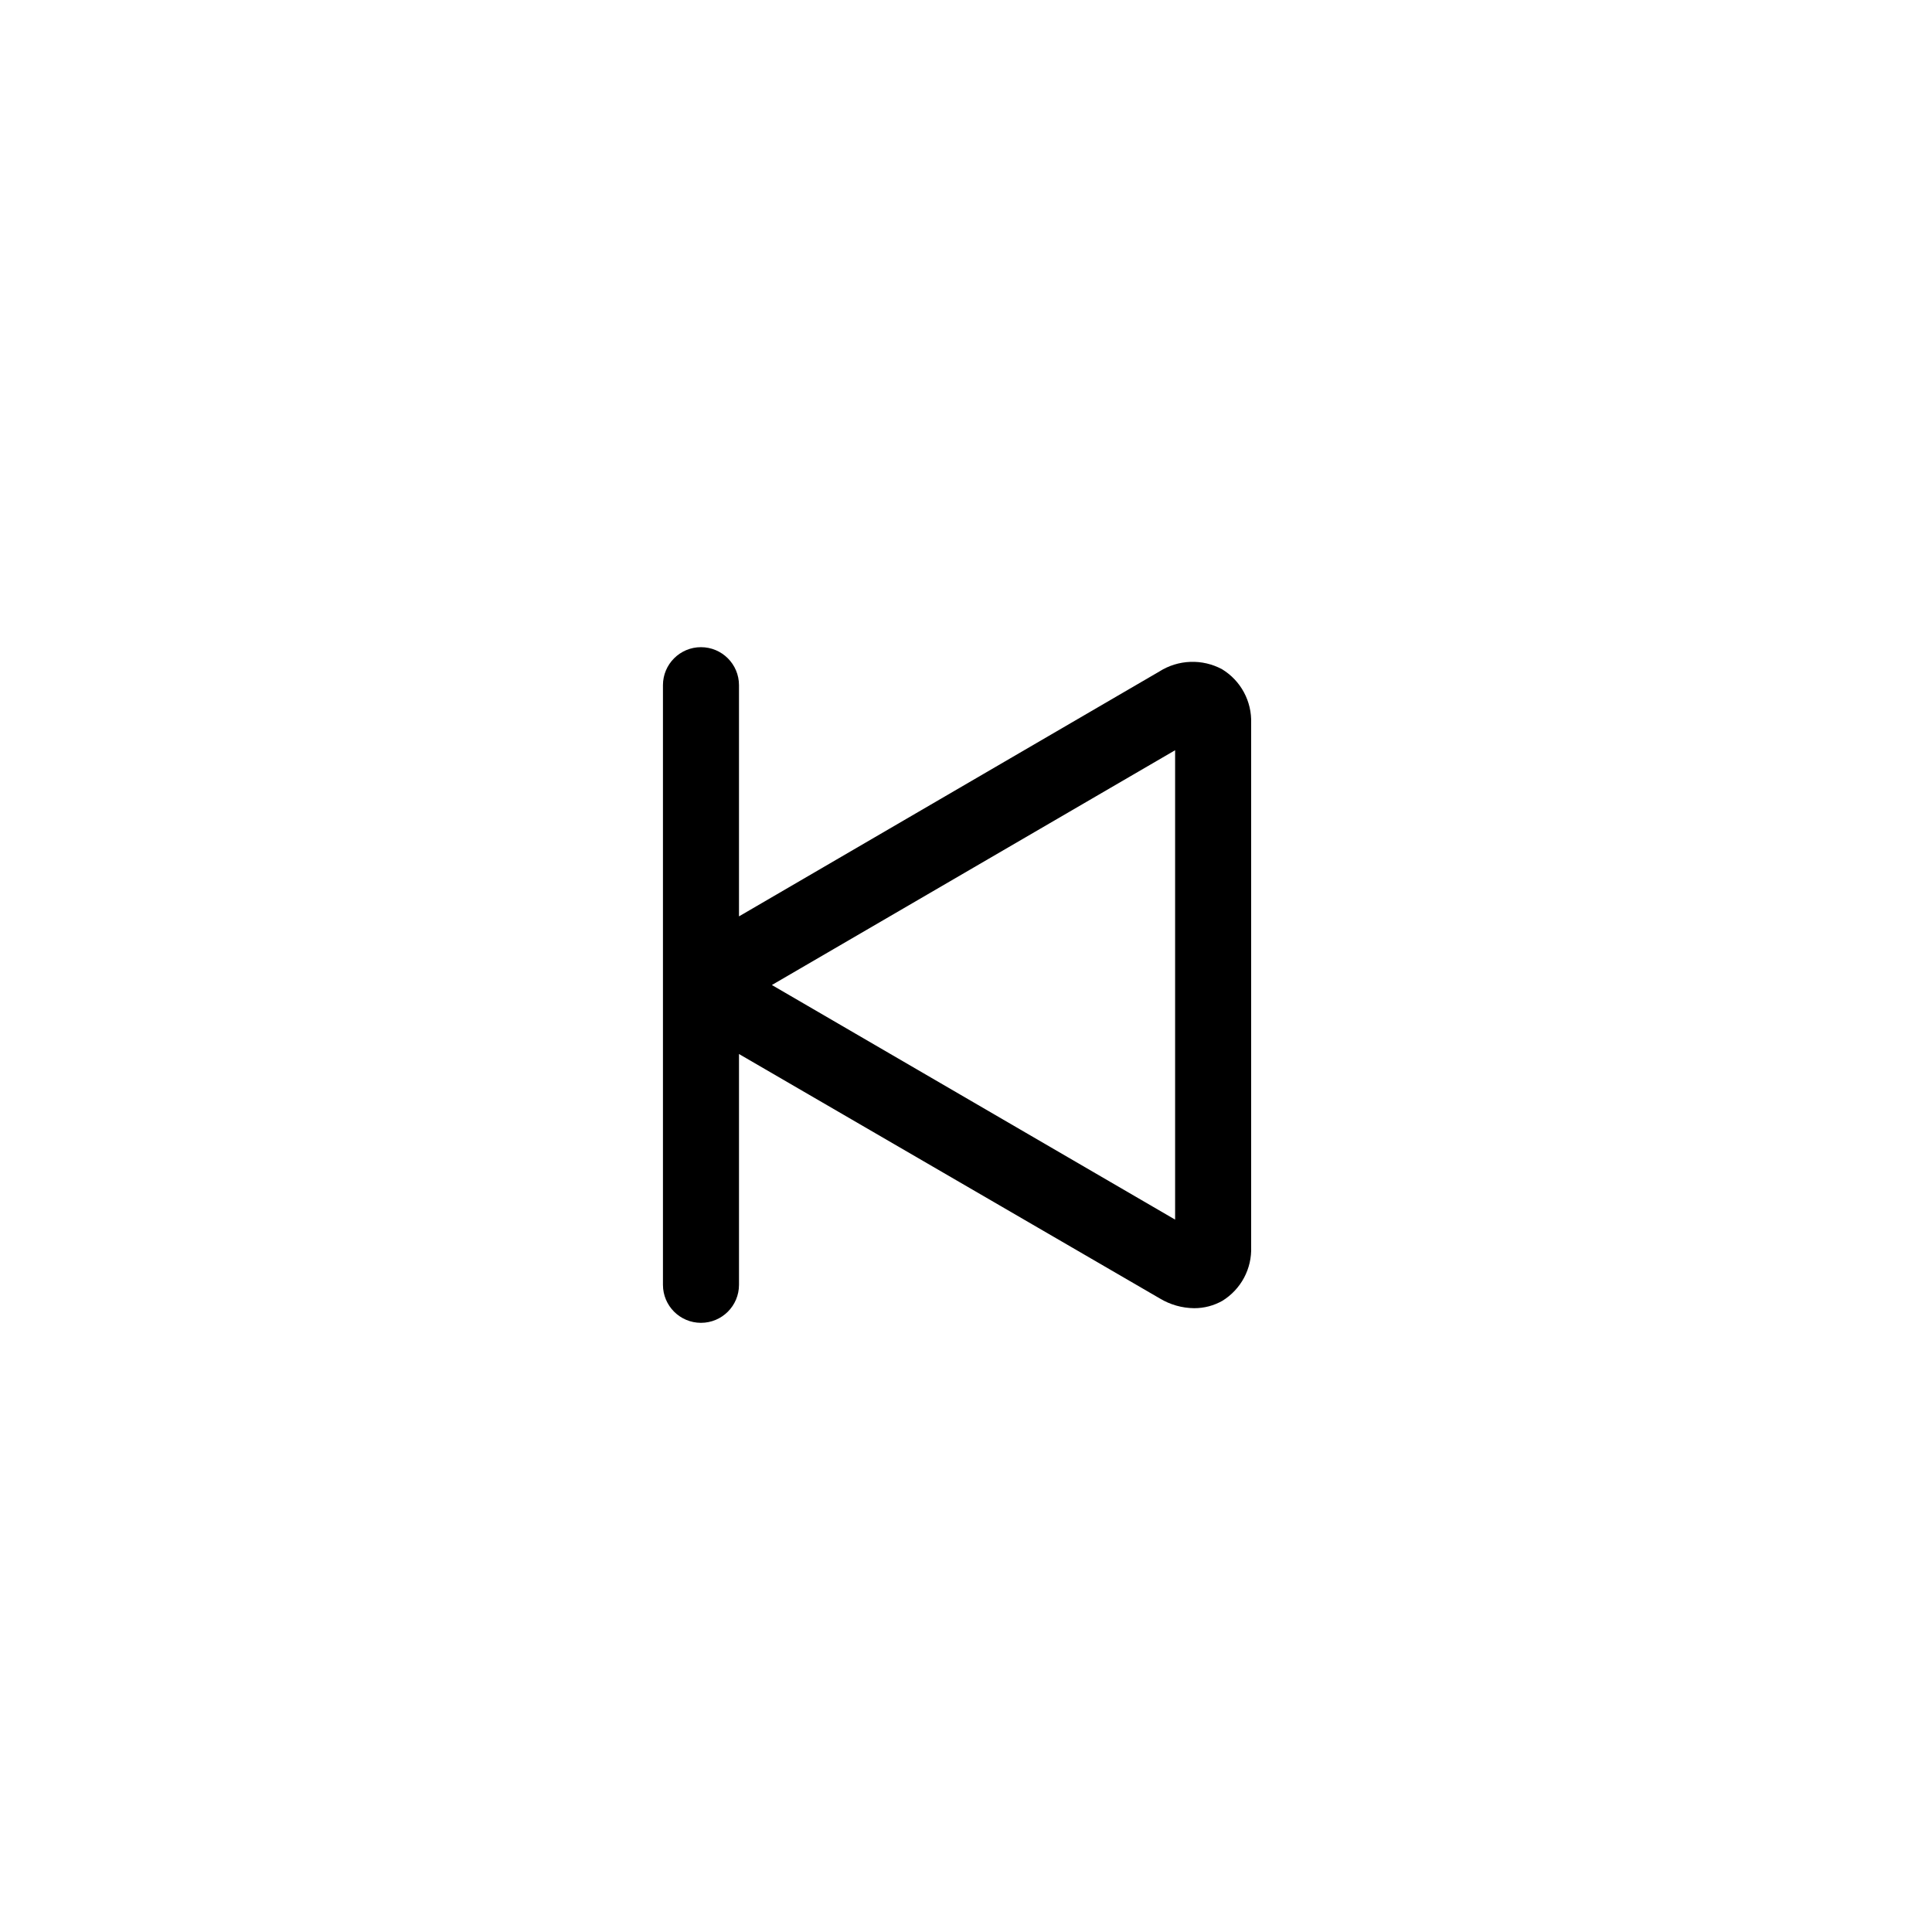 <?xml version="1.0" encoding="UTF-8"?>
<!-- Uploaded to: SVG Find, www.svgfind.com, Generator: SVG Find Mixer Tools -->
<svg fill="#000000" width="800px" height="800px" version="1.1" viewBox="144 144 512 512" xmlns="http://www.w3.org/2000/svg">
 <path d="m319.69 325.59v158.9c0 5.562 4.512 10.074 10.074 10.074 5.566 0 10.078-4.512 10.078-10.074v-61.164l111.54 64.789c2.742 1.648 5.871 2.535 9.07 2.57 2.629 0.012 5.215-0.668 7.504-1.965 2.422-1.496 4.402-3.609 5.742-6.125 1.336-2.512 1.98-5.336 1.867-8.184v-138.75c0.102-2.852-0.559-5.684-1.914-8.199-1.352-2.516-3.356-4.621-5.793-6.106-2.578-1.387-5.477-2.059-8.395-1.953-2.922 0.105-5.766 0.988-8.234 2.555l-111.39 64.891v-61.262c0-5.566-4.512-10.078-10.078-10.078-5.562 0-10.074 4.512-10.074 10.078zm28.867 79.449 106.86-62.219v124.39z"/>
</svg>